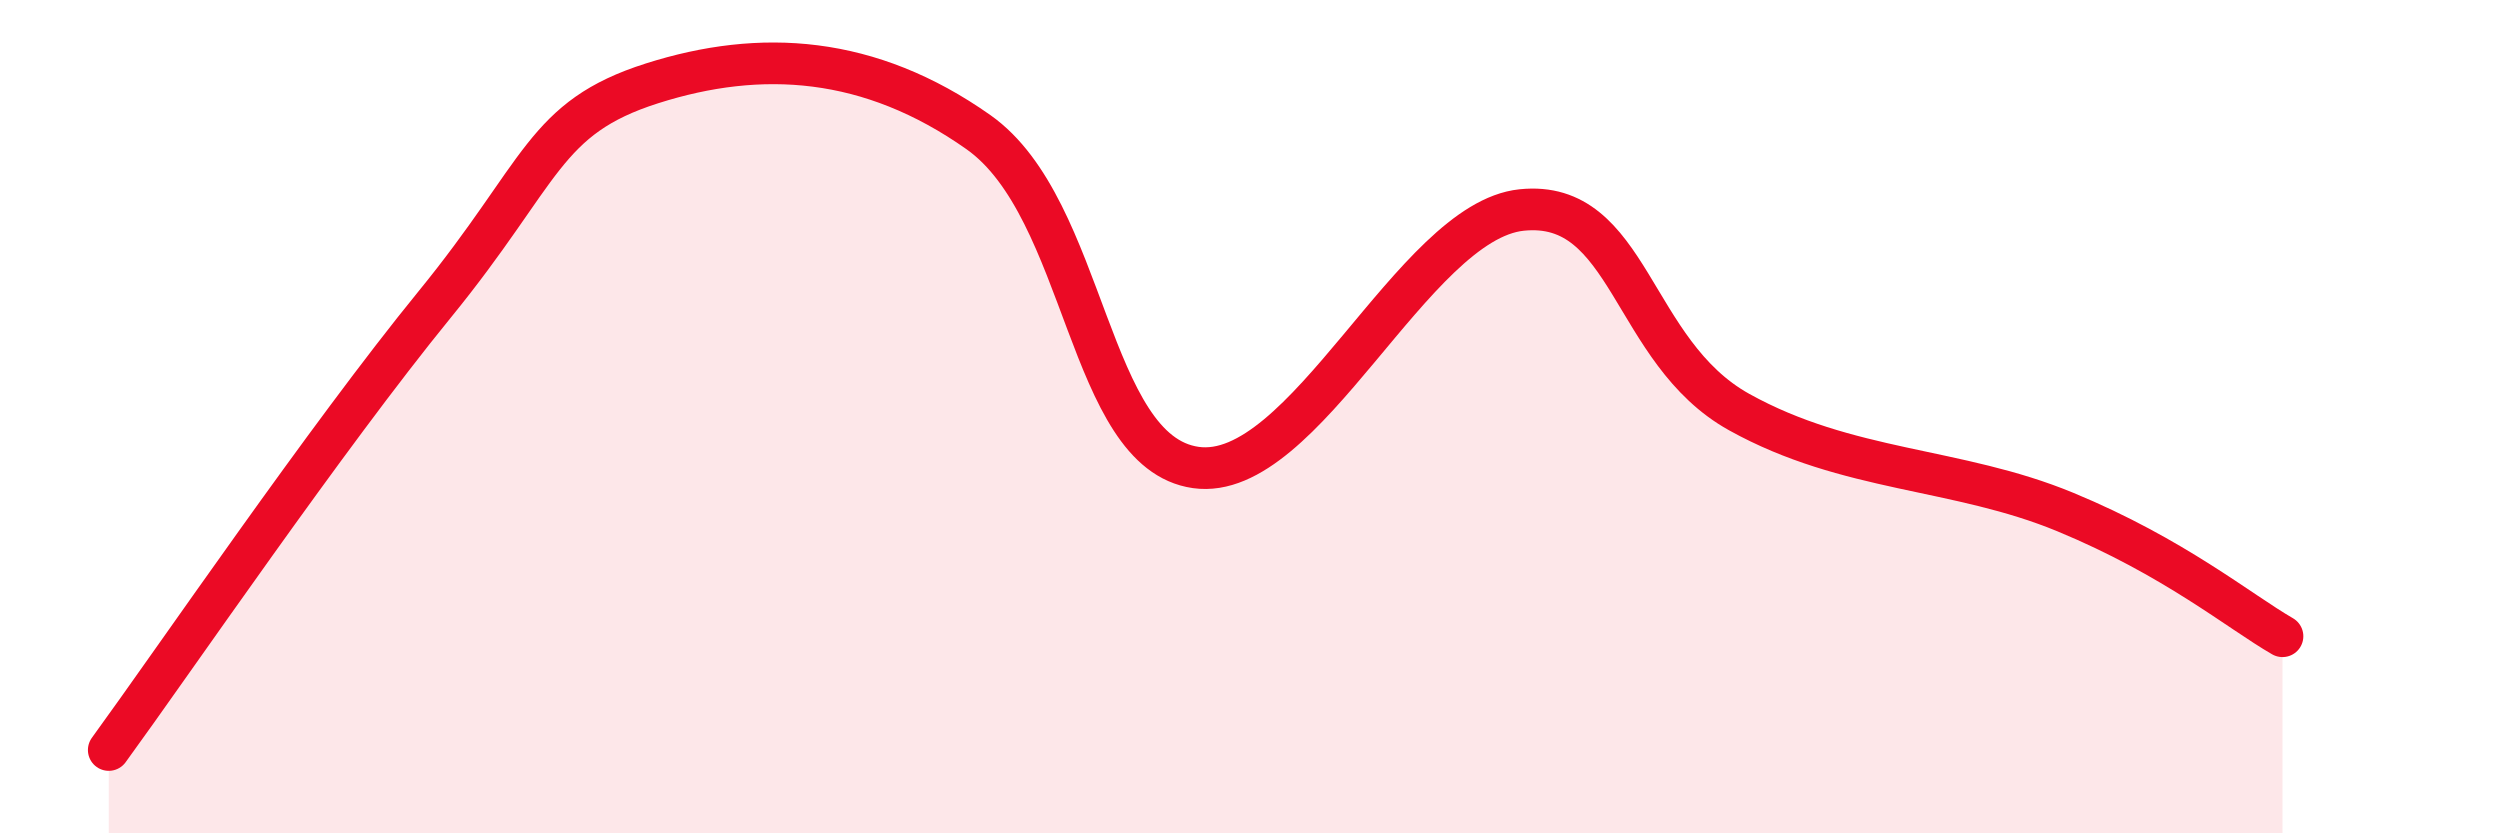 
    <svg width="60" height="20" viewBox="0 0 60 20" xmlns="http://www.w3.org/2000/svg">
      <path
        d="M 2.61,18 C 4.17,15.86 7.82,10.51 10.43,7.31 C 13.04,4.11 13.04,2.83 15.65,2 C 18.26,1.17 20.87,1.33 23.48,3.17 C 26.09,5.01 26.09,10.85 28.7,11.22 C 31.31,11.59 33.91,5.31 36.52,5.04 C 39.13,4.77 39.13,8.44 41.74,9.89 C 44.35,11.34 46.96,11.21 49.57,12.29 C 52.18,13.37 53.74,14.67 54.78,15.27L54.78 20L2.61 20Z"
        fill="#EB0A25"
        opacity="0.1"
        stroke-linecap="round"
        stroke-linejoin="round"
      />
      <path
        d="M 2.61,18 C 4.17,15.86 7.82,10.51 10.43,7.31 C 13.04,4.11 13.04,2.83 15.65,2 C 18.26,1.17 20.87,1.33 23.48,3.17 C 26.09,5.01 26.09,10.85 28.7,11.22 C 31.31,11.59 33.91,5.31 36.52,5.04 C 39.13,4.77 39.13,8.44 41.74,9.89 C 44.35,11.34 46.96,11.21 49.57,12.29 C 52.18,13.37 53.74,14.67 54.78,15.27"
        stroke="#EB0A25"
        stroke-width="1"
        fill="none"
        stroke-linecap="round"
        stroke-linejoin="round"
      />
    </svg>
  
